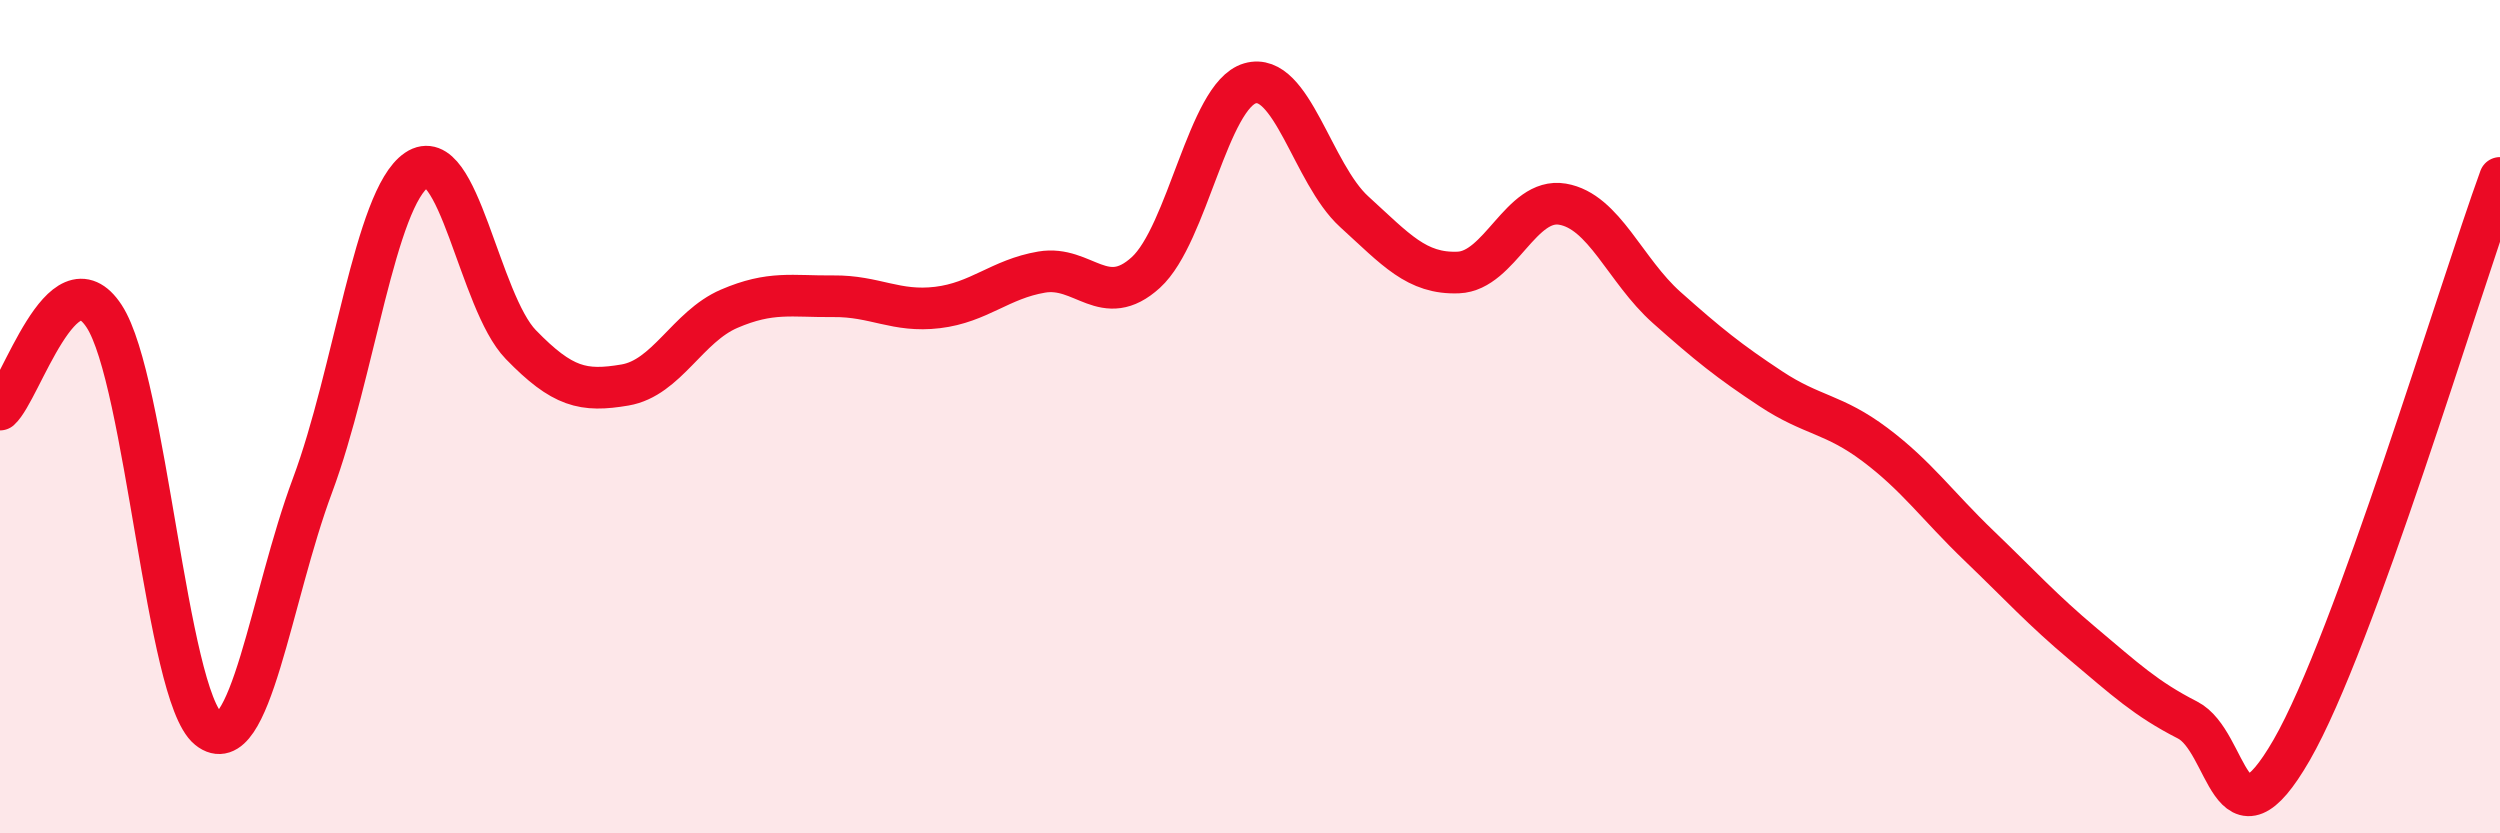 
    <svg width="60" height="20" viewBox="0 0 60 20" xmlns="http://www.w3.org/2000/svg">
      <path
        d="M 0,9.83 C 0.5,9.38 1.5,6.06 2.5,7.59 C 3.5,9.12 4,16.68 5,17.49 C 6,18.3 6.5,14.33 7.5,11.65 C 8.5,8.97 9,4.76 10,4.08 C 11,3.4 11.5,7.24 12.5,8.27 C 13.5,9.3 14,9.41 15,9.24 C 16,9.07 16.5,7.84 17.5,7.41 C 18.5,6.98 19,7.12 20,7.11 C 21,7.1 21.5,7.5 22.5,7.38 C 23.5,7.26 24,6.7 25,6.53 C 26,6.36 26.5,7.45 27.5,6.54 C 28.5,5.63 29,2.29 30,2 C 31,1.71 31.5,4.17 32.5,5.08 C 33.5,5.99 34,6.58 35,6.54 C 36,6.5 36.5,4.73 37.5,4.9 C 38.5,5.07 39,6.49 40,7.38 C 41,8.27 41.5,8.67 42.5,9.33 C 43.5,9.99 44,9.92 45,10.67 C 46,11.42 46.5,12.14 47.5,13.1 C 48.5,14.06 49,14.62 50,15.46 C 51,16.3 51.5,16.77 52.5,17.28 C 53.5,17.79 53.5,20.6 55,18 C 56.5,15.4 59,7.02 60,4.27L60 20L0 20Z"
        fill="#EB0A25"
        opacity="0.1"
        stroke-linecap="round"
        stroke-linejoin="round"
      />
      <path
        d="M 0,9.83 C 0.5,9.38 1.5,6.06 2.5,7.59 C 3.5,9.12 4,16.68 5,17.49 C 6,18.3 6.5,14.33 7.5,11.65 C 8.5,8.97 9,4.76 10,4.08 C 11,3.4 11.5,7.24 12.5,8.27 C 13.5,9.3 14,9.41 15,9.24 C 16,9.07 16.5,7.84 17.5,7.41 C 18.5,6.98 19,7.12 20,7.11 C 21,7.1 21.5,7.5 22.5,7.38 C 23.5,7.26 24,6.7 25,6.53 C 26,6.36 26.5,7.45 27.5,6.54 C 28.5,5.63 29,2.29 30,2 C 31,1.71 31.5,4.17 32.5,5.08 C 33.5,5.99 34,6.58 35,6.54 C 36,6.5 36.5,4.73 37.5,4.9 C 38.5,5.07 39,6.49 40,7.38 C 41,8.27 41.5,8.67 42.5,9.33 C 43.5,9.99 44,9.92 45,10.67 C 46,11.42 46.5,12.14 47.5,13.1 C 48.5,14.06 49,14.62 50,15.46 C 51,16.3 51.5,16.77 52.5,17.28 C 53.5,17.79 53.5,20.6 55,18 C 56.5,15.4 59,7.02 60,4.27"
        stroke="#EB0A25"
        stroke-width="1"
        fill="none"
        stroke-linecap="round"
        stroke-linejoin="round"
      />
    </svg>
  